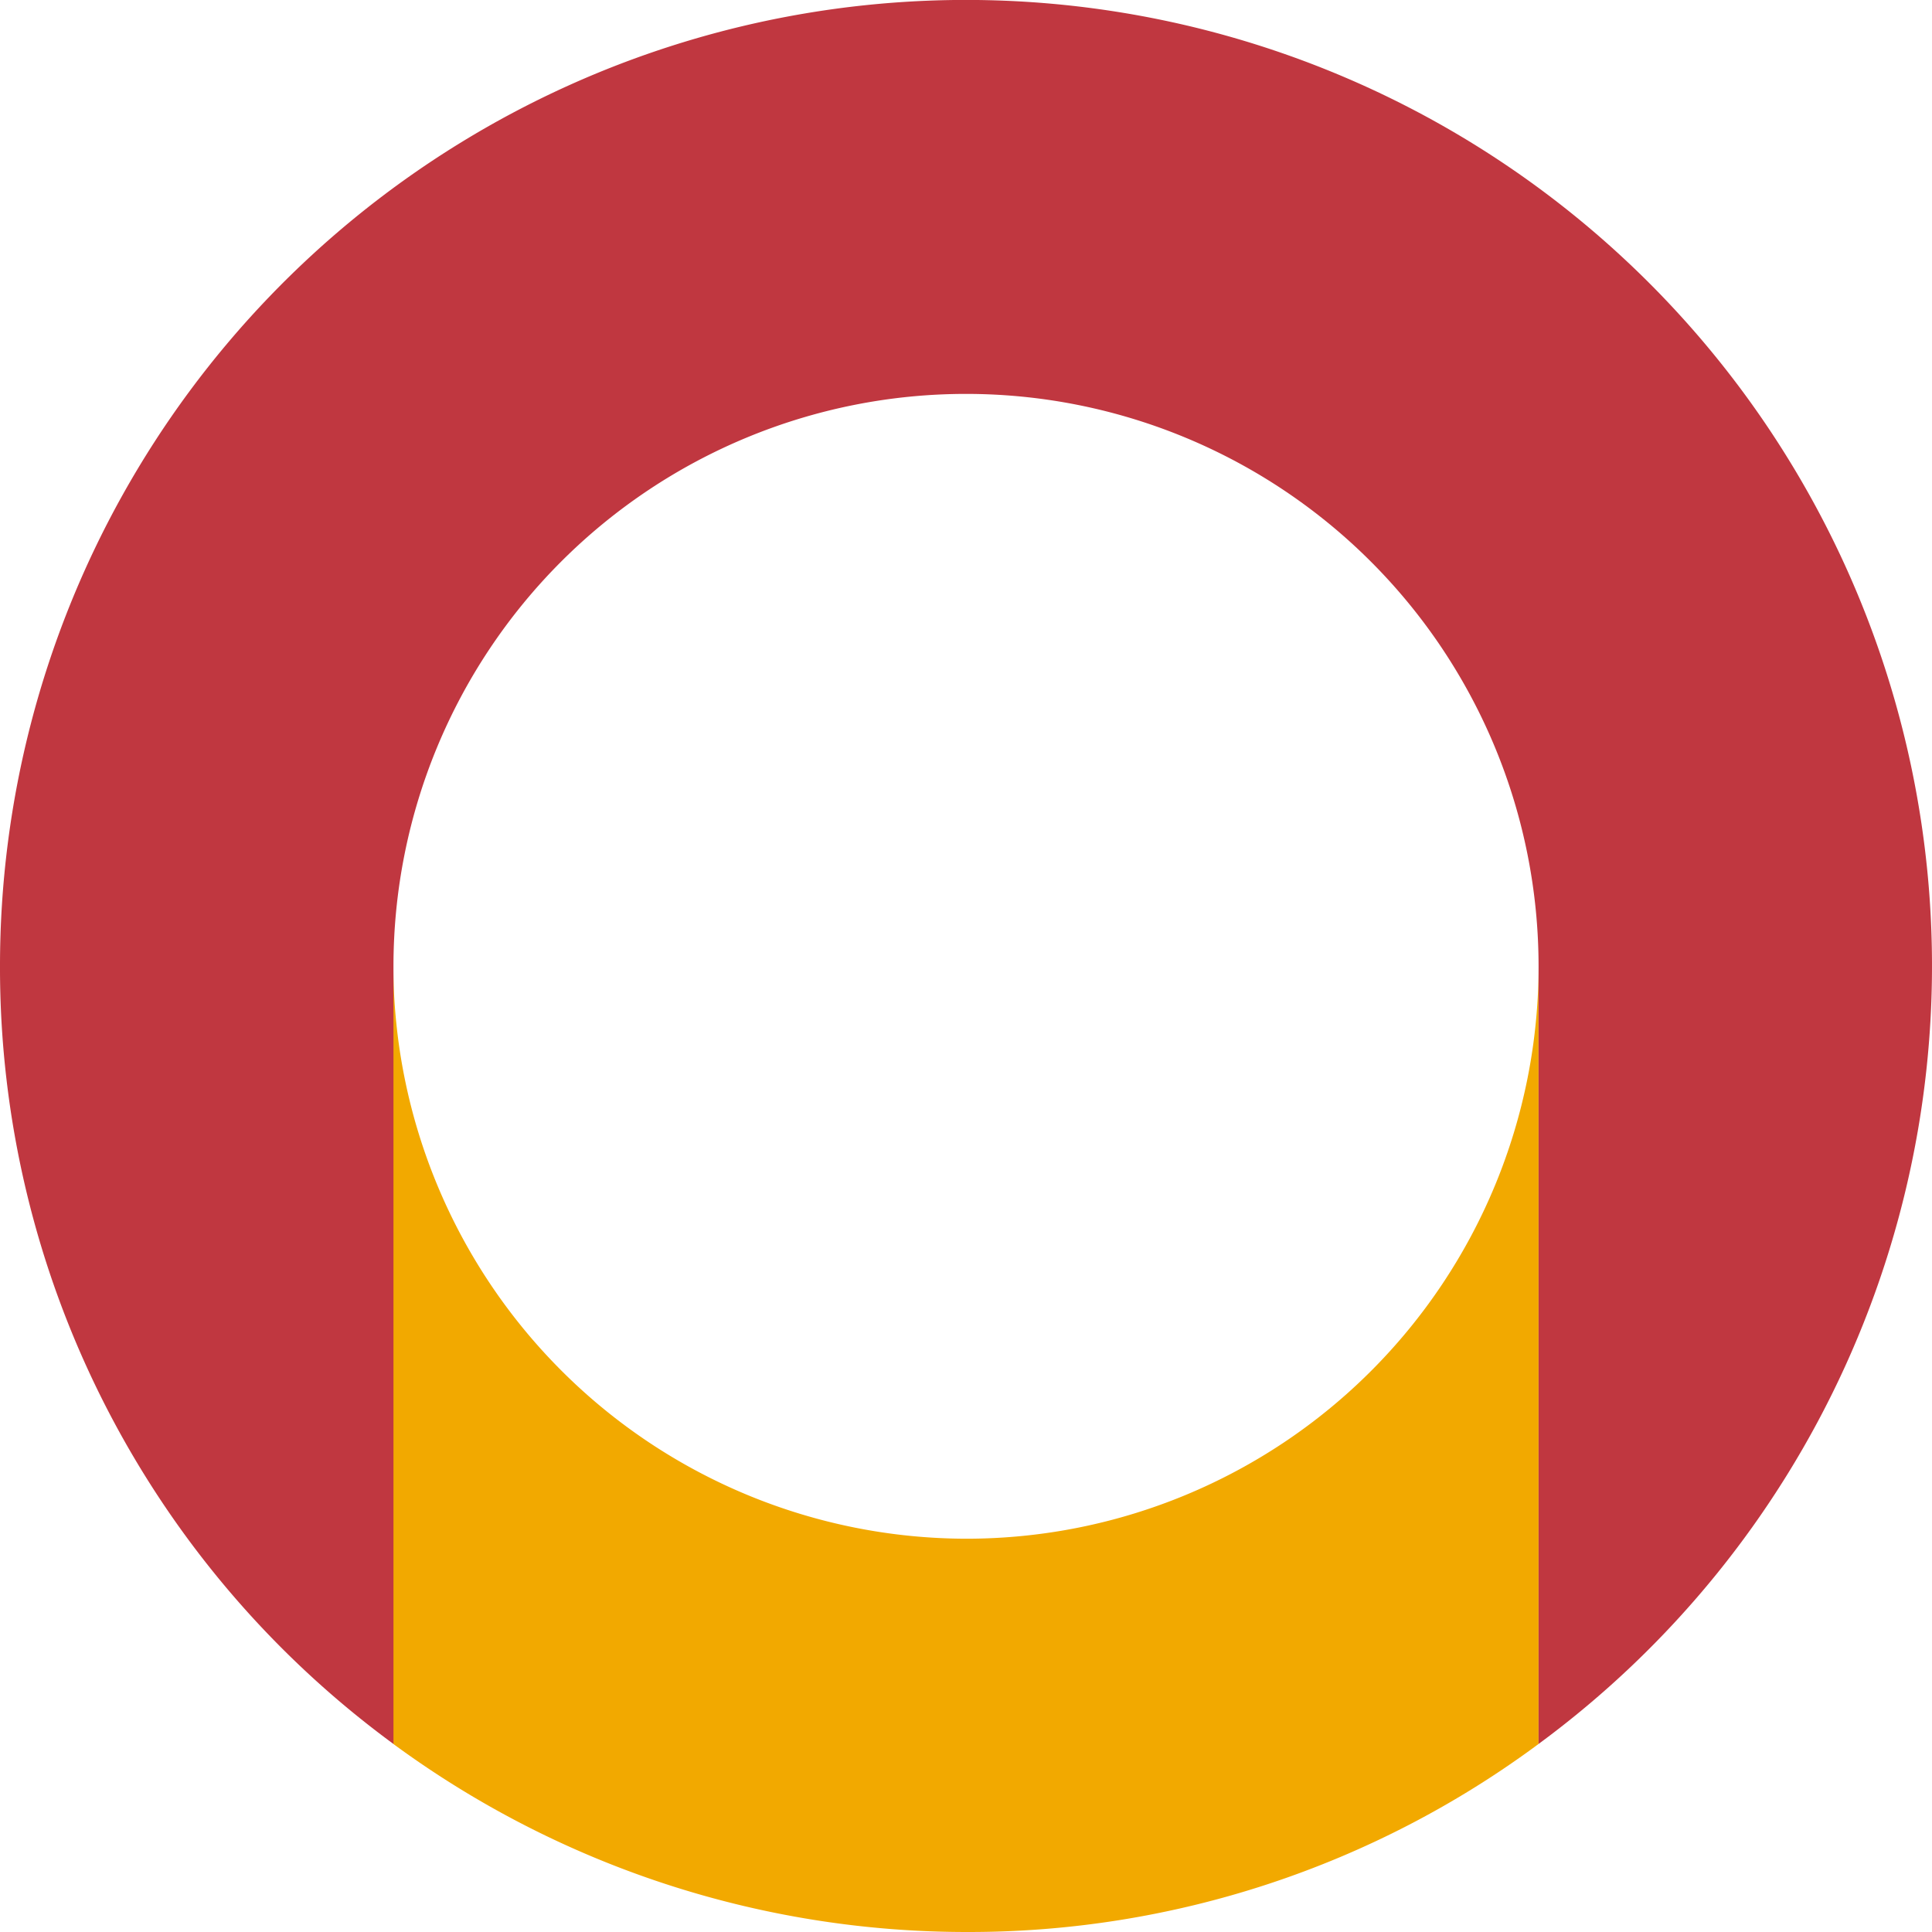 <svg xmlns="http://www.w3.org/2000/svg" xmlns:xlink="http://www.w3.org/1999/xlink" width="64" height="64" viewBox="0 0 64 64">
  <defs>
    <clipPath id="clip-path">
      <rect id="Rechteck_60" data-name="Rechteck 60" width="64" height="64" fill="none"/>
    </clipPath>
  </defs>
  <g id="Gruppe_202" data-name="Gruppe 202" transform="translate(0 64) rotate(-90)" clip-path="url(#clip-path)">
    <path id="Pfad_47" data-name="Pfad 47" d="M13.028,23.346a19.01,19.01,0,0,1,18.957-19H6.229A32.063,32.063,0,0,0,0,23.346,31.682,31.682,0,0,0,6.229,42.283H31.985A18.959,18.959,0,0,1,13.028,23.346" transform="translate(0 8.684)" fill="#f2a900"/>
    <path id="Pfad_48" data-name="Pfad 48" d="M27.836,0A31.882,31.882,0,0,0,2.08,13.034H27.836a18.966,18.966,0,0,1,0,37.933H2.08A32,32,0,1,0,27.836,0" transform="translate(4.149)" fill="#c03740"/>
  </g>
</svg>
